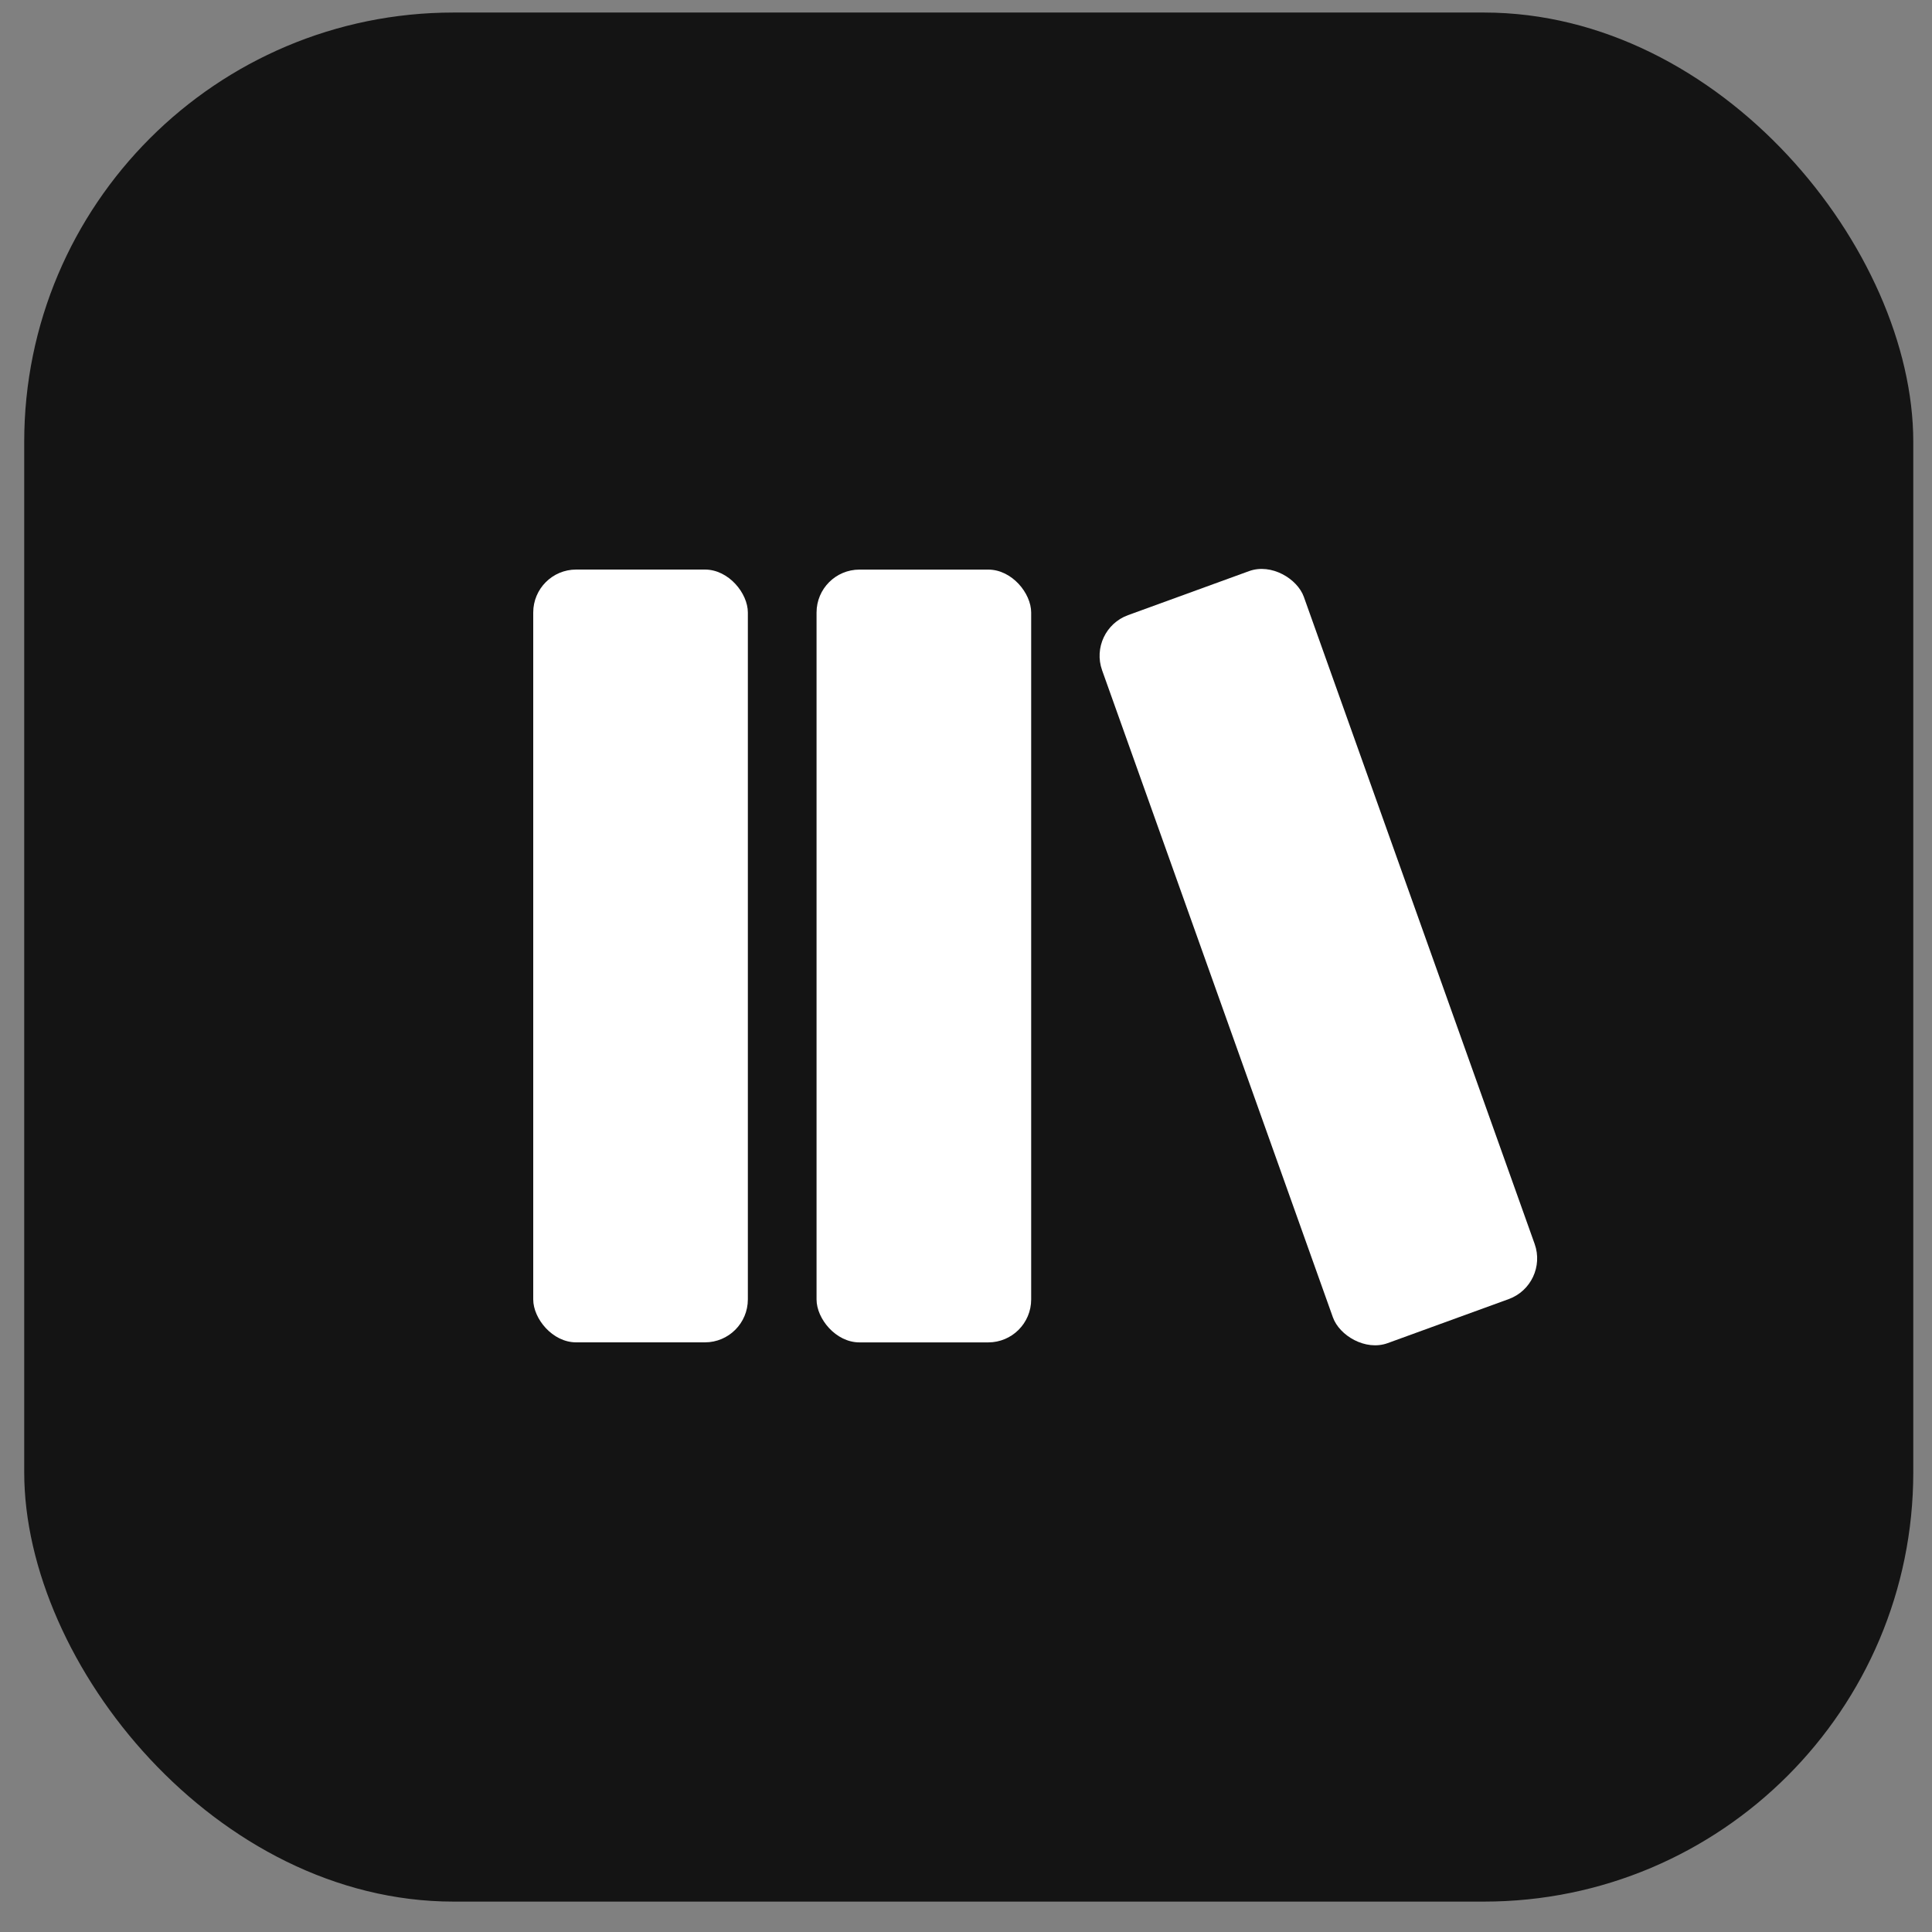 <?xml version="1.0" encoding="UTF-8"?> <svg xmlns="http://www.w3.org/2000/svg" width="45" height="45" viewBox="0 0 45 45" fill="none"><rect x="0" y="0" width="45" height="45" fill="#808080" stroke="none"/> <rect x="0.564" y="0.292" width="44" height="44" rx="10" fill="#141414"></rect> <rect x="12.42" y="13.266" width="4.999" height="18" rx="1" fill="white"></rect> <rect x="19.019" y="13.267" width="4.999" height="18" rx="1" fill="white"></rect> <rect width="4.999" height="18" rx="1" transform="matrix(0.94 -0.342 0.336 0.942 25.334 14.67)" fill="white"></rect> </svg> 